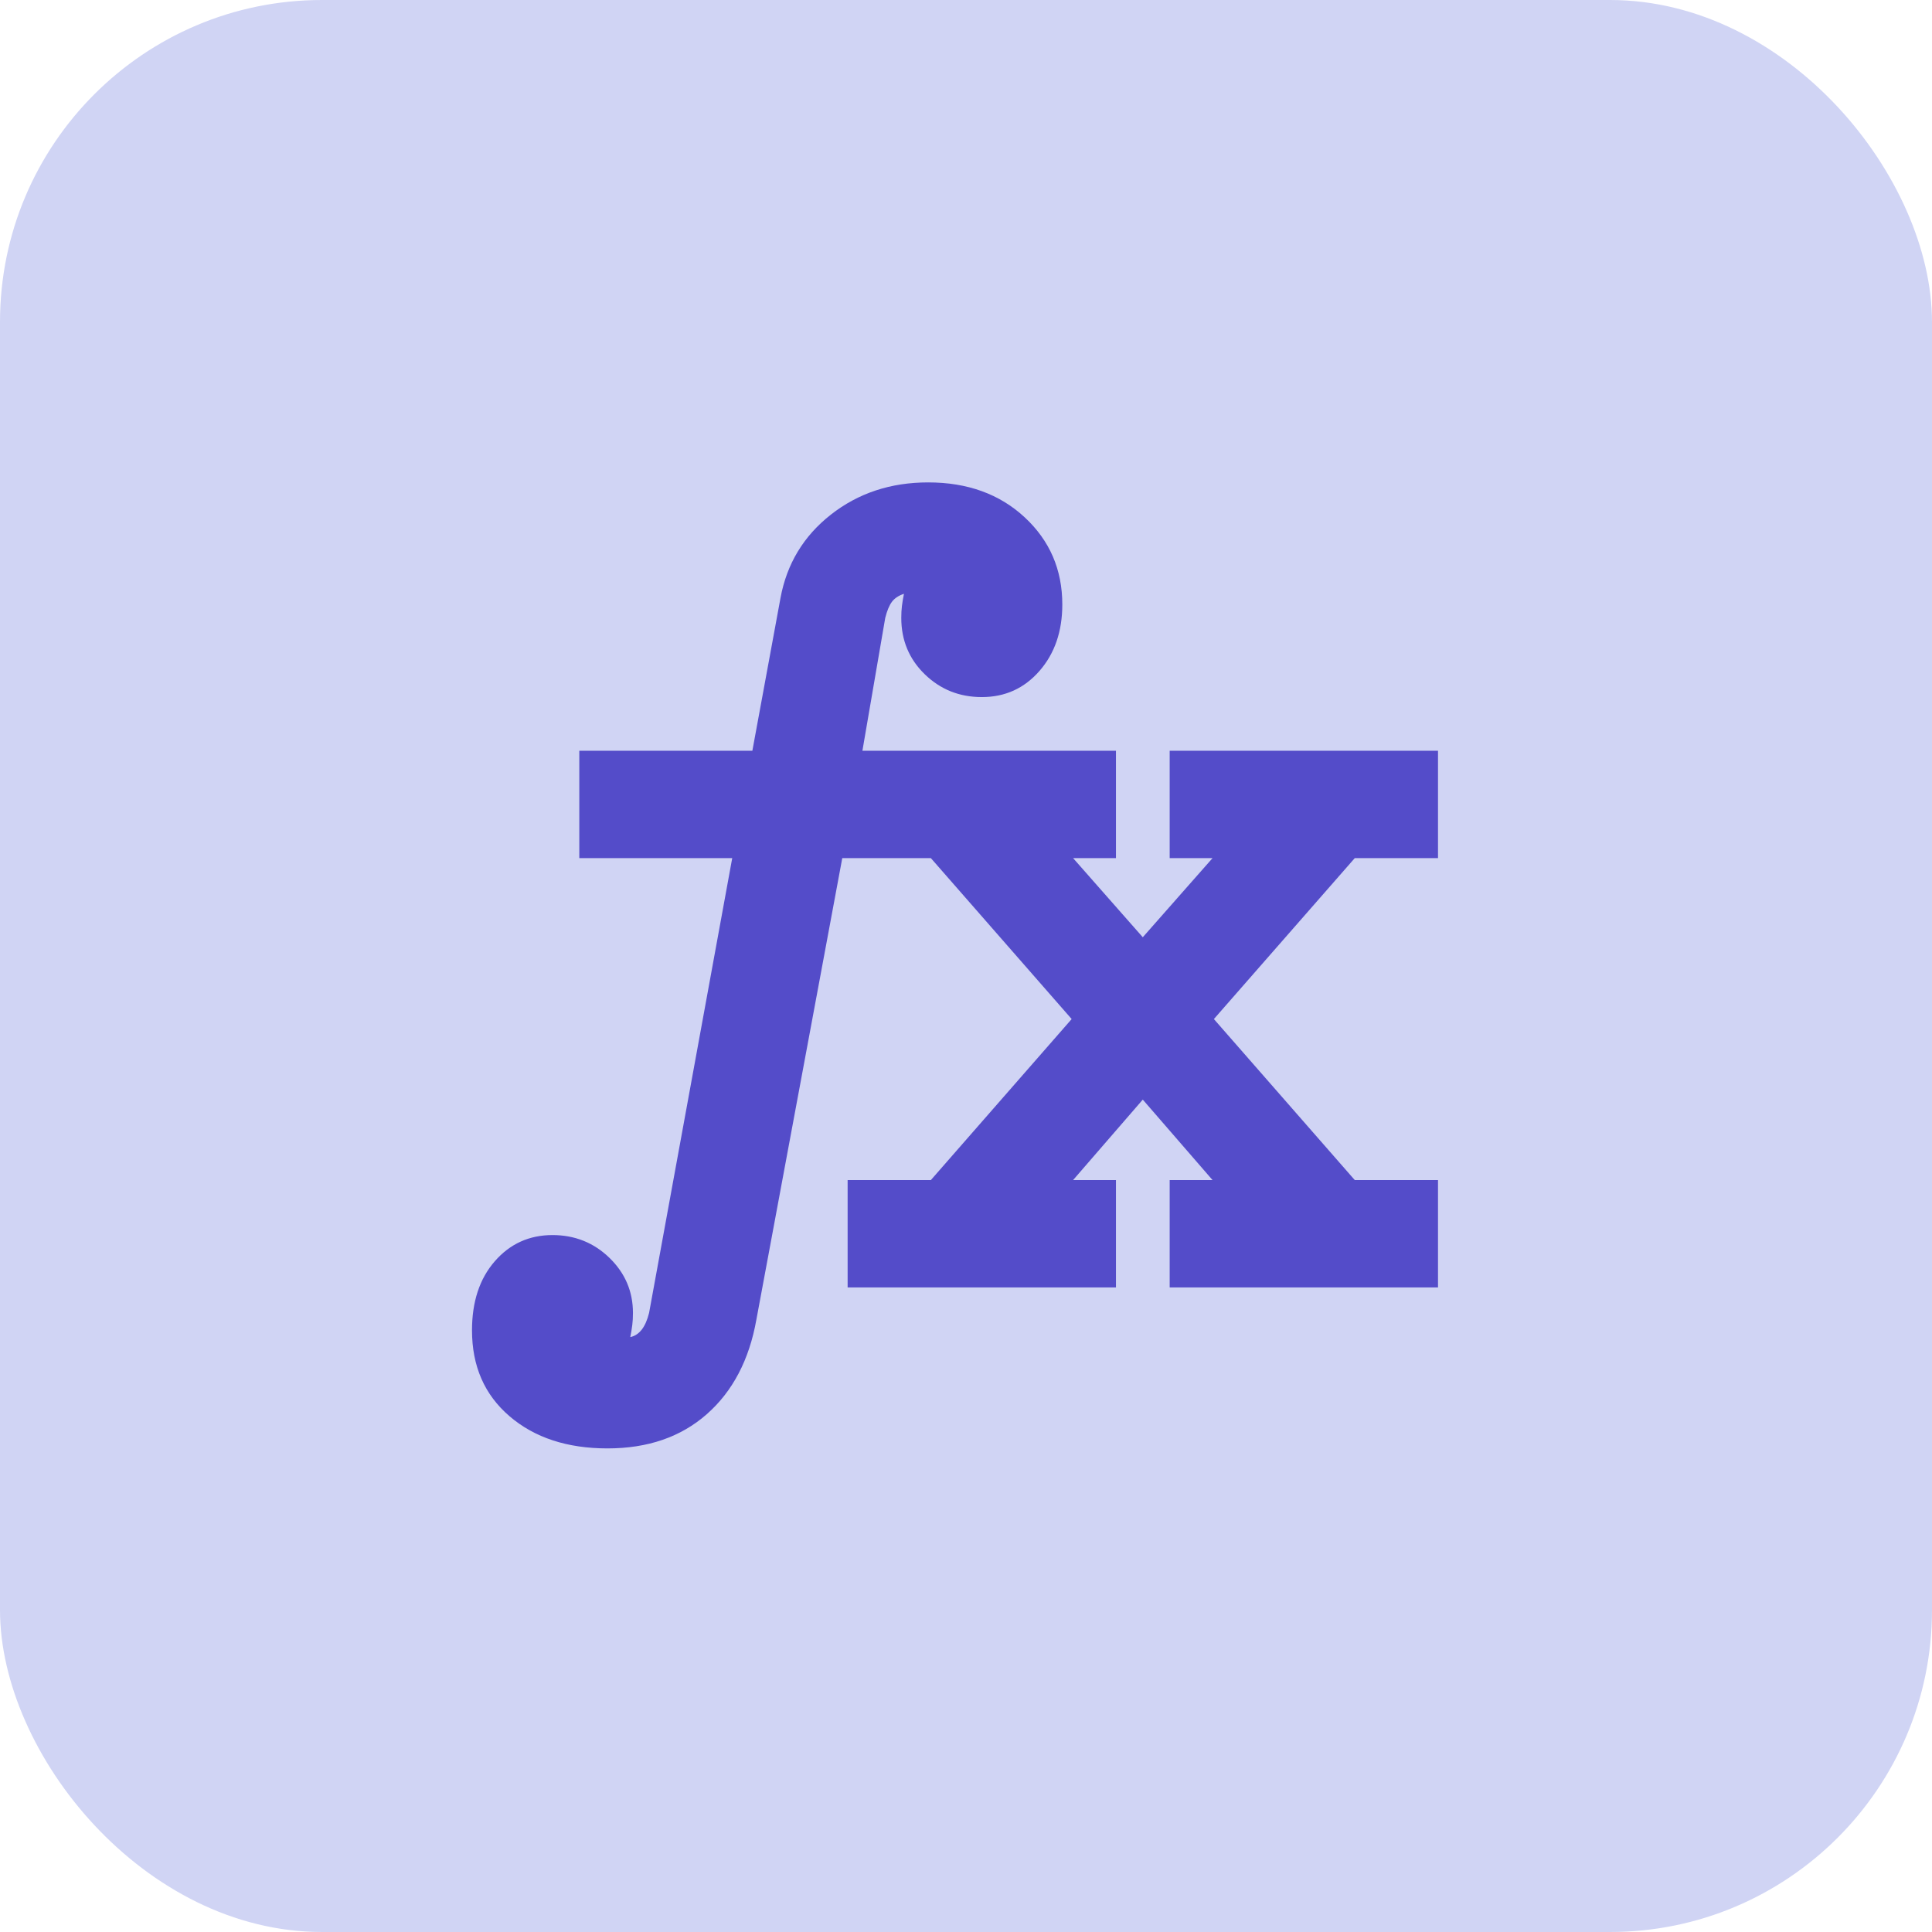 <?xml version="1.0" encoding="UTF-8"?> <svg xmlns="http://www.w3.org/2000/svg" width="26" height="26" viewBox="0 0 26 26" fill="none"><rect width="26" height="26" rx="4.333" fill="#D0D4F4"></rect><mask id="mask0_5006_1187" style="mask-type:alpha" maskUnits="userSpaceOnUse" x="4" y="4" width="18" height="18"><rect x="4.184" y="4.328" width="17.333" height="17.333" fill="#D9D9D9"></rect></mask><g mask="url(#mask0_5006_1187)"><path d="M11.407 17.326V15.881H12.527L14.422 13.714L12.527 11.548H11.335L10.179 17.759C10.083 18.3 9.86 18.725 9.511 19.032C9.162 19.339 8.717 19.492 8.175 19.492C7.634 19.492 7.194 19.348 6.857 19.059C6.52 18.77 6.352 18.385 6.352 17.903C6.352 17.518 6.454 17.208 6.659 16.973C6.863 16.739 7.122 16.621 7.435 16.621C7.736 16.621 7.992 16.724 8.202 16.928C8.413 17.133 8.518 17.38 8.518 17.669C8.518 17.729 8.515 17.783 8.509 17.831C8.503 17.879 8.494 17.933 8.482 17.994C8.542 17.982 8.593 17.948 8.636 17.894C8.678 17.84 8.711 17.765 8.735 17.669L9.854 11.548H7.796V10.103H10.125L10.504 8.045C10.589 7.588 10.814 7.214 11.181 6.926C11.549 6.637 11.985 6.492 12.491 6.492C13.02 6.492 13.453 6.649 13.79 6.962C14.127 7.275 14.296 7.666 14.296 8.135C14.296 8.496 14.194 8.794 13.989 9.029C13.784 9.264 13.526 9.381 13.213 9.381C12.912 9.381 12.656 9.279 12.445 9.074C12.235 8.87 12.129 8.617 12.129 8.316C12.129 8.256 12.132 8.201 12.138 8.153C12.144 8.105 12.153 8.051 12.165 7.991C12.093 8.015 12.039 8.051 12.003 8.099C11.967 8.147 11.937 8.22 11.913 8.316L11.606 10.103H15.018V11.548H14.441L15.379 12.613L16.318 11.548H15.741V10.103H19.352V11.548H18.232L16.336 13.714L18.232 15.881H19.352V17.326H15.741V15.881H16.318L15.379 14.798L14.441 15.881H15.018V17.326H11.407Z" fill="#544CC9"></path></g></svg> 
